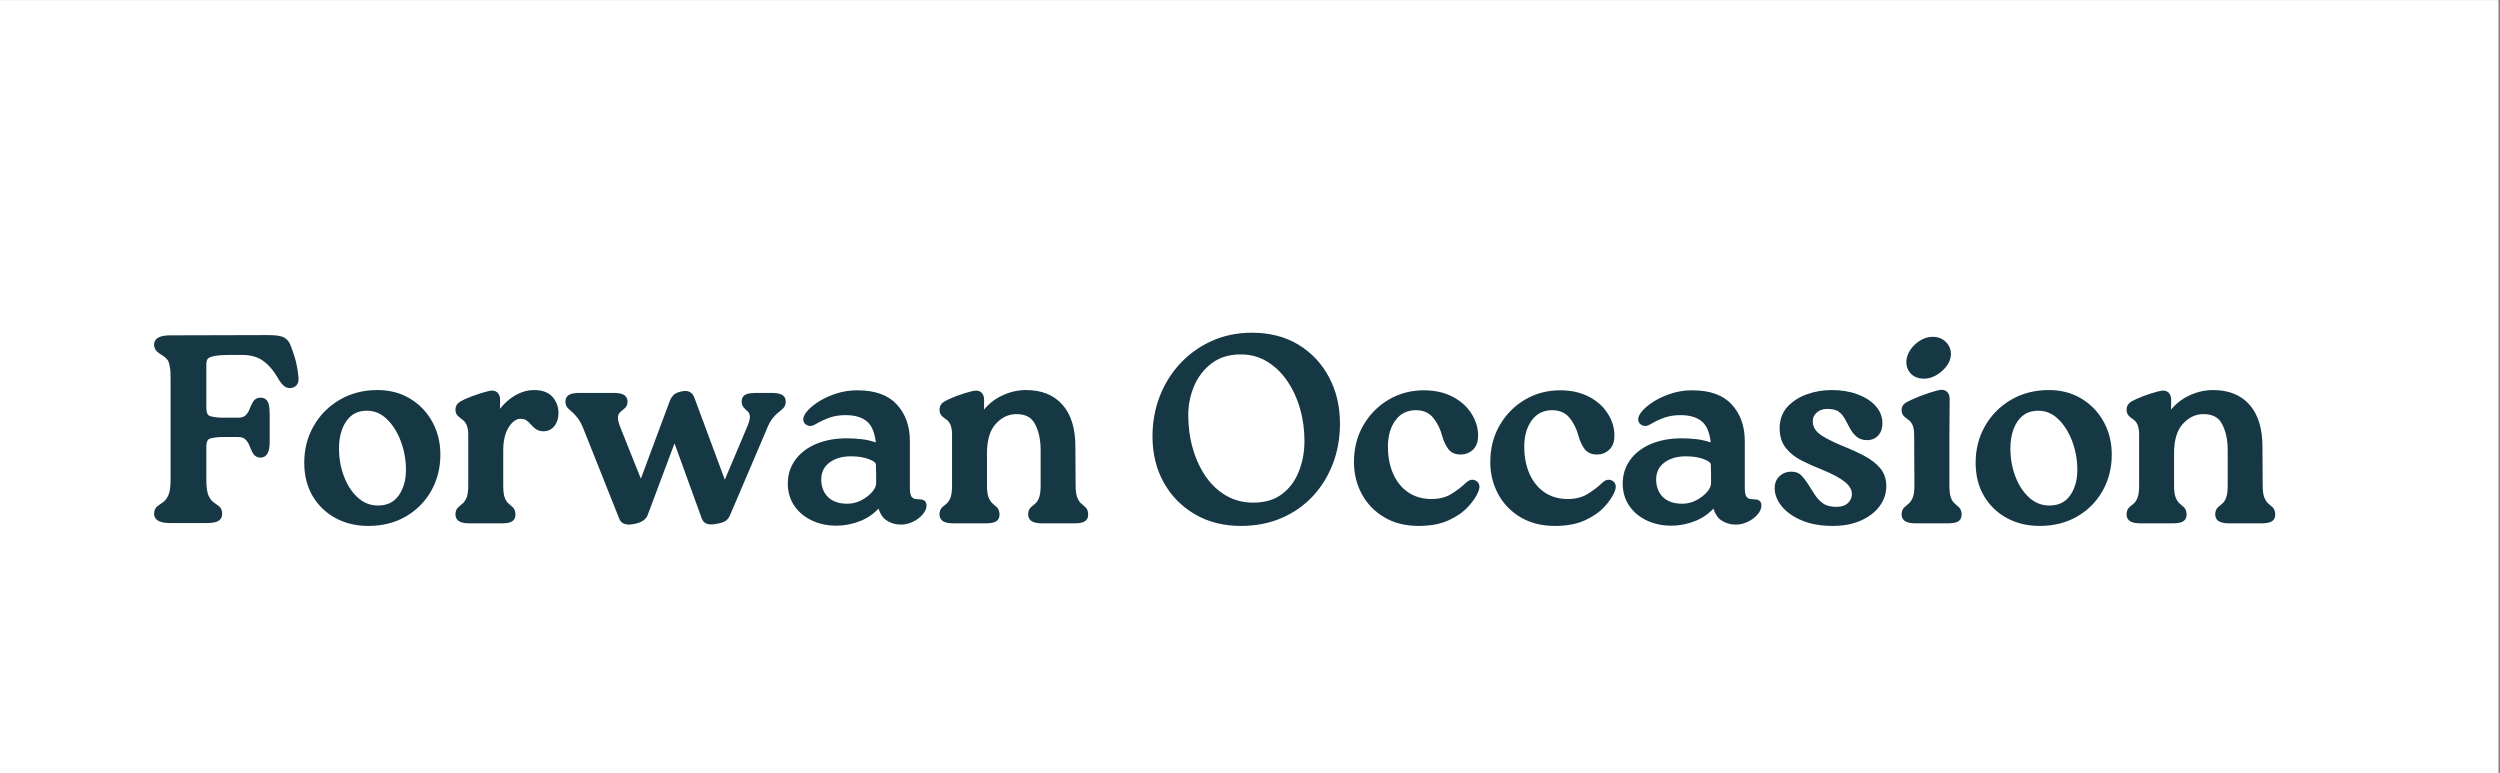 <svg version="1.0" preserveAspectRatio="xMidYMid meet" height="300" viewBox="0 0 727.5 225" zoomAndPan="magnify" width="970" xmlns:xlink="http://www.w3.org/1999/xlink" xmlns="http://www.w3.org/2000/svg"><rect x="0" y="0" width="727.5" height="225" fill="#808080" stroke="none"/><defs><g></g><clipPath id="9b04826366"><path clip-rule="nonzero" d="M 0 0.078 L 727 0.078 L 727 224.922 L 0 224.922 Z M 0 0.078"></path></clipPath></defs><g clip-path="url(#9b04826366)"><path fill-rule="nonzero" fill-opacity="1" d="M 0 0.078 L 727 0.078 L 727 224.922 L 0 224.922 Z M 0 0.078" fill="#ffffff"></path><path fill-rule="nonzero" fill-opacity="1" d="M 0 0.078 L 727 0.078 L 727 224.922 L 0 224.922 Z M 0 0.078" fill="#ffffff"></path></g><path stroke-miterlimit="4" stroke-opacity="1" stroke-width="1.945" stroke="#163845" d="M 51.871 7.488 C 52.064 8.53 52.093 9.388 51.961 10.057 C 51.843 10.727 51.418 11.179 50.688 11.42 C 49.896 11.655 49.198 11.538 48.585 11.061 C 47.977 10.571 47.336 9.741 46.666 8.582 C 45.011 5.72 43.149 3.56 41.079 2.104 C 39.01 0.628 36.388 -0.108 33.22 -0.108 L 28.996 -0.108 C 26.313 -0.108 24.305 0.048 22.966 0.359 C 21.622 0.656 20.736 1.114 20.307 1.722 C 19.887 2.335 19.68 3.16 19.68 4.202 L 19.68 19.369 C 19.68 21.457 20.283 22.73 21.49 23.192 C 22.711 23.635 24.484 23.862 26.808 23.862 L 31.744 23.862 C 33.22 23.862 34.319 23.513 35.049 22.81 C 35.78 22.113 36.322 21.292 36.681 20.354 C 37.053 19.402 37.43 18.572 37.821 17.874 C 38.222 17.176 38.854 16.823 39.717 16.823 C 40.565 16.823 41.141 17.19 41.438 17.916 C 41.753 18.647 41.909 19.958 41.909 21.848 L 41.909 31.457 C 41.909 34.451 41.178 35.945 39.717 35.945 C 38.854 35.945 38.222 35.582 37.821 34.851 C 37.43 34.121 37.053 33.286 36.681 32.348 C 36.322 31.396 35.78 30.556 35.049 29.826 C 34.319 29.081 33.22 28.708 31.744 28.708 L 26.808 28.708 C 24.484 28.708 22.711 28.925 21.49 29.354 C 20.283 29.788 19.68 31.07 19.68 33.197 L 19.68 44.634 C 19.68 47.317 19.948 49.283 20.486 50.532 C 21.037 51.786 21.693 52.687 22.452 53.239 C 23.225 53.785 23.88 54.266 24.418 54.667 C 24.969 55.054 25.243 55.737 25.243 56.723 C 25.243 57.51 24.88 58.076 24.149 58.42 C 23.418 58.745 22.169 58.91 20.396 58.91 L 8.152 58.91 C 4.909 58.91 3.282 58.179 3.282 56.723 C 3.282 55.737 3.574 55.054 4.154 54.667 C 4.734 54.266 5.404 53.785 6.167 53.239 C 6.941 52.687 7.62 51.786 8.199 50.532 C 8.779 49.283 9.072 47.317 9.072 44.634 L 9.072 8.94 C 9.072 7.969 9.048 7.195 9.001 6.616 C 8.973 6.036 8.897 5.47 8.779 4.918 C 8.6 3.518 8.223 2.481 7.638 1.811 C 7.059 1.142 6.431 0.614 5.762 0.227 C 5.093 -0.174 4.513 -0.593 4.022 -1.022 C 3.527 -1.456 3.282 -2.069 3.282 -2.856 C 3.282 -4.318 4.909 -5.044 8.152 -5.044 L 42.178 -5.133 C 44.856 -5.133 46.619 -4.888 47.472 -4.398 C 48.335 -3.922 48.953 -3.163 49.325 -2.121 C 49.816 -0.9 50.301 0.51 50.777 2.104 C 51.268 3.683 51.631 5.475 51.871 7.488 Z M 77.505 59.914 C 73.408 59.914 69.744 59.047 66.515 57.303 C 63.281 55.558 60.72 53.111 58.83 49.952 C 56.939 46.779 55.992 43.027 55.992 38.694 C 55.992 34.107 57.057 29.958 59.188 26.252 C 61.333 22.527 64.266 19.585 67.99 17.426 C 71.71 15.253 75.949 14.164 80.701 14.164 C 84.855 14.164 88.518 15.125 91.691 17.049 C 94.864 18.968 97.344 21.561 99.131 24.823 C 100.932 28.081 101.832 31.763 101.832 35.856 C 101.832 40.368 100.795 44.455 98.725 48.123 C 96.655 51.768 93.789 54.653 90.126 56.765 C 86.462 58.868 82.257 59.914 77.505 59.914 Z M 80.876 54.691 C 84.421 54.691 87.108 53.394 88.942 50.801 C 90.772 48.208 91.691 45.026 91.691 41.24 C 91.691 37.591 91.064 34.107 89.814 30.787 C 88.56 27.449 86.835 24.734 84.628 22.631 C 82.441 20.533 79.909 19.482 77.033 19.482 C 74.61 19.482 72.597 20.123 71.003 21.405 C 69.424 22.683 68.236 24.39 67.429 26.521 C 66.642 28.647 66.246 30.995 66.246 33.555 C 66.246 37.341 66.873 40.83 68.122 44.031 C 69.372 47.237 71.093 49.811 73.28 51.763 C 75.487 53.715 78.018 54.691 80.876 54.691 Z M 135.693 14.164 C 138.314 14.164 140.237 14.866 141.459 16.266 C 142.68 17.667 143.288 19.34 143.288 21.292 C 143.288 22.768 142.925 24.027 142.194 25.069 C 141.463 26.096 140.459 26.639 139.177 26.7 C 138.196 26.7 137.413 26.488 136.833 26.073 C 136.254 25.639 135.716 25.135 135.226 24.555 C 134.75 23.975 134.189 23.461 133.547 23.013 C 132.906 22.551 132.039 22.32 130.935 22.32 C 129.101 22.32 127.47 23.414 126.042 25.601 C 124.613 27.794 123.897 30.717 123.897 34.385 L 123.897 46.647 C 123.897 48.778 124.109 50.363 124.524 51.405 C 124.957 52.446 125.462 53.215 126.042 53.705 C 126.622 54.181 127.121 54.62 127.541 55.025 C 127.97 55.412 128.187 56.067 128.187 56.991 C 128.187 57.779 127.866 58.316 127.225 58.599 C 126.589 58.868 125.655 59 124.434 59 L 112.907 59 C 111.747 59 110.813 58.849 110.116 58.552 C 109.413 58.241 109.064 57.689 109.064 56.902 C 109.064 56.034 109.295 55.412 109.757 55.025 C 110.219 54.62 110.733 54.181 111.299 53.705 C 111.879 53.215 112.402 52.446 112.864 51.405 C 113.326 50.363 113.557 48.778 113.557 46.647 L 113.557 28.708 C 113.557 27.308 113.34 26.096 112.907 25.069 C 112.478 24.027 111.747 23.169 110.719 22.499 C 110.285 22.183 109.899 21.848 109.555 21.495 C 109.229 21.122 109.064 20.66 109.064 20.109 C 109.064 19.496 109.243 19.001 109.602 18.61 C 109.974 18.209 110.71 17.761 111.813 17.271 C 113.468 16.54 115.217 15.884 117.06 15.305 C 118.923 14.725 120.196 14.404 120.884 14.343 C 122.162 14.343 122.803 15.14 122.803 16.733 L 122.69 23.037 C 124.283 20.293 126.235 18.133 128.545 16.554 C 130.869 14.96 133.25 14.164 135.693 14.164 Z M 213.376 15.173 L 219.142 15.173 C 220.363 15.173 221.32 15.314 222.022 15.597 C 222.72 15.866 223.074 16.394 223.074 17.181 C 223.074 17.912 222.871 18.478 222.47 18.878 C 222.079 19.284 221.57 19.727 220.928 20.222 C 220.287 20.698 219.566 21.41 218.76 22.362 C 217.972 23.301 217.213 24.687 216.482 26.521 L 203.593 56.723 C 203.338 57.331 202.966 57.84 202.475 58.241 C 201.999 58.627 201.061 58.939 199.661 59.179 C 198.378 59.434 197.435 59.462 196.822 59.269 C 196.214 59.089 195.781 58.693 195.526 58.085 L 185.008 29.09 L 174.664 56.723 C 174.188 57.944 172.943 58.764 170.934 59.179 C 169.577 59.49 168.563 59.537 167.893 59.311 C 167.224 59.104 166.771 58.693 166.531 58.085 L 153.999 26.61 C 153.269 24.776 152.533 23.39 151.788 22.452 C 151.058 21.5 150.388 20.769 149.78 20.264 C 149.167 19.741 148.662 19.284 148.257 18.878 C 147.87 18.478 147.677 17.912 147.677 17.181 C 147.677 16.394 148.012 15.866 148.681 15.597 C 149.351 15.314 150.27 15.173 151.43 15.173 L 163.603 15.173 C 164.824 15.173 165.786 15.314 166.489 15.597 C 167.186 15.866 167.535 16.422 167.535 17.271 C 167.535 18.001 167.276 18.567 166.757 18.968 C 166.234 19.369 165.711 19.816 165.192 20.307 C 164.683 20.788 164.348 21.5 164.188 22.452 C 164.037 23.39 164.329 24.776 165.055 26.61 L 173.212 47.006 L 184.381 17.002 C 184.621 16.512 184.918 16.073 185.276 15.686 C 185.644 15.281 186.295 14.96 187.219 14.725 C 188.44 14.414 189.303 14.395 189.807 14.678 C 190.33 14.946 190.717 15.385 190.972 15.998 L 202.588 47.293 L 211.367 26.521 C 212.154 24.687 212.503 23.301 212.414 22.362 C 212.324 21.41 212.051 20.698 211.589 20.222 C 211.127 19.727 210.665 19.284 210.203 18.878 C 209.759 18.478 209.533 17.912 209.533 17.181 C 209.533 16.332 209.882 15.79 210.584 15.55 C 211.282 15.3 212.216 15.173 213.376 15.173 Z M 266.637 31.009 L 266.637 47.473 C 266.637 49.363 266.929 50.645 267.509 51.315 C 268.089 51.984 268.772 52.352 269.565 52.409 C 270.352 52.47 271.035 52.531 271.62 52.588 C 272.2 52.649 272.488 53.012 272.488 53.682 C 272.488 54.549 272.073 55.44 271.238 56.364 C 270.418 57.274 269.399 58.019 268.178 58.599 C 266.957 59.165 265.708 59.448 264.426 59.448 C 262.728 59.448 261.21 58.99 259.867 58.085 C 258.528 57.175 257.613 55.403 257.123 52.767 C 255.109 55.271 252.757 57.072 250.06 58.175 C 247.382 59.273 244.643 59.825 241.842 59.825 C 238.787 59.825 236.039 59.245 233.597 58.085 C 231.154 56.921 229.236 55.308 227.835 53.239 C 226.435 51.169 225.733 48.755 225.733 45.997 C 225.733 43.078 226.553 40.495 228.194 38.246 C 229.844 35.983 232.159 34.224 235.138 32.975 C 238.132 31.726 241.616 31.099 245.595 31.099 C 246.996 31.099 248.669 31.202 250.621 31.41 C 252.573 31.622 254.61 32.155 256.741 33.022 C 256.505 28.628 255.406 25.531 253.459 23.725 C 251.507 21.924 248.698 21.023 245.034 21.023 C 242.847 21.023 240.881 21.33 239.136 21.938 C 237.397 22.551 235.638 23.376 233.865 24.418 C 233.017 24.97 232.272 24.984 231.631 24.465 C 230.989 23.942 231.008 23.131 231.678 22.028 C 232.465 20.868 233.719 19.699 235.431 18.52 C 237.142 17.332 239.183 16.328 241.55 15.507 C 243.931 14.673 246.463 14.253 249.145 14.253 C 255.133 14.253 259.541 15.828 262.37 18.968 C 265.213 22.113 266.637 26.125 266.637 31.009 Z M 245.685 54.064 C 247.514 54.064 249.263 53.639 250.932 52.791 C 252.615 51.928 254.002 50.867 255.086 49.618 C 256.189 48.368 256.741 47.1 256.741 45.822 C 256.741 44.658 256.741 43.696 256.741 42.937 C 256.741 42.178 256.712 40.943 256.651 39.231 C 256.59 38.204 255.619 37.322 253.723 36.596 C 251.833 35.851 249.579 35.478 246.958 35.478 C 243.544 35.478 240.768 36.318 238.622 38.001 C 236.496 39.684 235.459 41.985 235.52 44.903 C 235.638 47.718 236.586 49.952 238.354 51.607 C 240.126 53.243 242.569 54.064 245.685 54.064 Z M 324.735 33.022 L 324.82 46.647 C 324.82 48.778 325.051 50.363 325.513 51.405 C 325.975 52.446 326.489 53.215 327.055 53.705 C 327.635 54.181 328.144 54.62 328.578 55.025 C 329.007 55.412 329.223 56.067 329.223 56.991 C 329.223 57.779 328.889 58.316 328.219 58.599 C 327.55 58.868 326.63 59 325.471 59 L 313.943 59 C 312.784 59 311.85 58.849 311.152 58.552 C 310.45 58.241 310.101 57.689 310.101 56.902 C 310.101 56.034 310.322 55.412 310.77 55.025 C 311.232 54.62 311.756 54.181 312.336 53.705 C 312.916 53.215 313.415 52.446 313.83 51.405 C 314.264 50.363 314.481 48.778 314.481 46.647 L 314.481 34.295 C 314.481 30.453 313.764 27.204 312.336 24.555 C 310.907 21.9 308.389 20.609 304.783 20.665 C 301.85 20.726 299.267 21.976 297.032 24.418 C 294.816 26.86 293.703 30.519 293.703 35.389 L 293.703 46.647 C 293.703 48.778 293.934 50.363 294.396 51.405 C 294.859 52.446 295.382 53.215 295.962 53.705 C 296.542 54.181 297.041 54.62 297.456 55.025 C 297.89 55.412 298.107 56.067 298.107 56.991 C 298.107 57.779 297.772 58.316 297.098 58.599 C 296.428 58.868 295.486 59 294.264 59 L 282.827 59 C 281.662 59 280.733 58.849 280.031 58.552 C 279.333 58.241 278.984 57.689 278.984 56.902 C 278.984 56.034 279.206 55.412 279.654 55.025 C 280.116 54.62 280.634 54.181 281.219 53.705 C 281.799 53.215 282.303 52.446 282.737 51.405 C 283.166 50.363 283.383 48.778 283.383 46.647 L 283.383 28.708 C 283.383 27.308 283.18 26.096 282.78 25.069 C 282.379 24.027 281.662 23.169 280.634 22.499 C 280.144 22.183 279.743 21.848 279.428 21.495 C 279.13 21.122 278.984 20.66 278.984 20.109 C 278.984 19.496 279.163 19.001 279.517 18.61 C 279.89 18.209 280.63 17.761 281.728 17.271 C 283.308 16.54 285.028 15.884 286.891 15.305 C 288.753 14.725 290.05 14.404 290.776 14.343 C 292.058 14.343 292.699 15.14 292.699 16.733 L 292.61 23.121 C 294.5 20.085 296.848 17.836 299.649 16.38 C 302.463 14.904 305.367 14.164 308.356 14.164 C 313.599 14.164 317.635 15.781 320.468 19.015 C 323.311 22.245 324.735 26.912 324.735 33.022 Z M 383.833 59.914 C 377.921 59.914 372.711 58.604 368.199 55.982 C 363.687 53.361 360.147 49.769 357.587 45.195 C 355.027 40.608 353.744 35.356 353.744 29.444 C 353.744 24.559 354.579 19.972 356.248 15.686 C 357.931 11.382 360.298 7.615 363.353 4.381 C 366.403 1.151 369.986 -1.38 374.097 -3.214 C 378.223 -5.044 382.749 -5.963 387.675 -5.963 C 393.786 -5.963 399.061 -4.605 403.517 -1.894 C 407.967 0.817 411.432 4.508 413.903 9.185 C 416.373 13.848 417.613 19.105 417.613 24.955 C 417.613 29.958 416.784 34.583 415.133 38.826 C 413.493 43.074 411.178 46.779 408.184 49.952 C 405.19 53.111 401.631 55.558 397.505 57.303 C 393.394 59.047 388.84 59.914 383.833 59.914 Z M 388.147 53.682 C 392.423 53.682 395.959 52.635 398.76 50.532 C 401.555 48.434 403.644 45.662 405.011 42.225 C 406.397 38.769 407.09 35.031 407.09 31.009 C 407.09 26.973 406.553 23.103 405.483 19.392 C 404.408 15.672 402.852 12.325 400.815 9.364 C 398.774 6.399 396.317 4.055 393.441 2.325 C 390.58 0.586 387.35 -0.287 383.748 -0.287 C 379.486 -0.287 375.922 0.798 373.046 2.976 C 370.17 5.135 368.006 7.903 366.544 11.283 C 365.088 14.663 364.357 18.218 364.357 21.938 C 364.357 26.153 364.899 30.17 365.988 33.979 C 367.087 37.793 368.661 41.183 370.698 44.144 C 372.754 47.095 375.257 49.424 378.204 51.136 C 381.169 52.833 384.484 53.682 388.147 53.682 Z M 446.156 59.914 C 441.7 59.914 437.844 58.939 434.581 56.991 C 431.319 55.04 428.82 52.432 427.076 49.17 C 425.336 45.907 424.464 42.352 424.464 38.491 C 424.464 33.861 425.51 29.722 427.613 26.073 C 429.725 22.41 432.563 19.529 436.123 17.426 C 439.697 15.314 443.652 14.253 447.985 14.253 C 451.766 14.253 455.015 14.979 457.725 16.422 C 460.436 17.85 462.506 19.713 463.935 22.009 C 465.382 24.286 466.103 26.676 466.103 29.18 C 466.103 31.07 465.594 32.489 464.585 33.446 C 463.586 34.385 462.388 34.851 460.988 34.851 C 459.333 34.851 458.126 34.328 457.367 33.286 C 456.608 32.244 456.014 31.023 455.58 29.623 C 454.793 26.629 453.6 24.173 452.007 22.254 C 450.427 20.33 448.202 19.34 445.326 19.284 C 441.917 19.284 439.249 20.576 437.33 23.169 C 435.411 25.762 434.449 29.043 434.449 33.022 C 434.449 36.86 435.119 40.25 436.458 43.182 C 437.797 46.105 439.692 48.373 442.134 50 C 444.576 51.607 447.415 52.409 450.644 52.409 C 453.562 52.409 456.028 51.801 458.037 50.579 C 460.064 49.358 461.865 47.986 463.444 46.468 C 464.307 45.62 465.118 45.426 465.877 45.888 C 466.641 46.332 466.773 47.166 466.283 48.387 C 465.67 49.967 464.538 51.659 462.883 53.46 C 461.247 55.261 459.05 56.789 456.297 58.038 C 453.558 59.292 450.173 59.914 446.156 59.914 Z M 494.009 59.914 C 489.554 59.914 485.697 58.939 482.435 56.991 C 479.177 55.04 476.674 52.432 474.929 49.17 C 473.189 45.907 472.317 42.352 472.317 38.491 C 472.317 33.861 473.369 29.722 475.467 26.073 C 477.583 22.41 480.417 19.529 483.977 17.426 C 487.55 15.314 491.506 14.253 495.839 14.253 C 499.624 14.253 502.868 14.979 505.579 16.422 C 508.29 17.85 510.36 19.713 511.788 22.009 C 513.236 24.286 513.957 26.676 513.957 29.18 C 513.957 31.07 513.452 32.489 512.439 33.446 C 511.439 34.385 510.242 34.851 508.842 34.851 C 507.187 34.851 505.98 34.328 505.221 33.286 C 504.462 32.244 503.868 31.023 503.434 29.623 C 502.646 26.629 501.454 24.173 499.86 22.254 C 498.281 20.33 496.055 19.34 493.179 19.284 C 489.771 19.284 487.107 20.576 485.183 23.169 C 483.265 25.762 482.303 29.043 482.303 33.022 C 482.303 36.86 482.972 40.25 484.311 43.182 C 485.655 46.105 487.546 48.373 489.988 50 C 492.43 51.607 495.268 52.409 498.498 52.409 C 501.416 52.409 503.882 51.801 505.895 50.579 C 507.917 49.358 509.718 47.986 511.298 46.468 C 512.161 45.62 512.976 45.426 513.735 45.888 C 514.494 46.332 514.626 47.166 514.136 48.387 C 513.523 49.967 512.392 51.659 510.742 53.46 C 509.101 55.261 506.904 56.789 504.15 58.038 C 501.411 59.292 498.031 59.914 494.009 59.914 Z M 559.712 31.009 L 559.712 47.473 C 559.712 49.363 560 50.645 560.585 51.315 C 561.164 51.984 561.848 52.352 562.64 52.409 C 563.428 52.47 564.111 52.531 564.691 52.588 C 565.276 52.649 565.563 53.012 565.563 53.682 C 565.563 54.549 565.148 55.44 564.314 56.364 C 563.494 57.274 562.475 58.019 561.254 58.599 C 560.033 59.165 558.779 59.448 557.501 59.448 C 555.804 59.448 554.281 58.99 552.942 58.085 C 551.603 57.175 550.689 55.403 550.194 52.767 C 548.185 55.271 545.833 57.072 543.136 58.175 C 540.458 59.273 537.714 59.825 534.913 59.825 C 531.863 59.825 529.114 59.245 526.672 58.085 C 524.23 56.921 522.311 55.308 520.911 53.239 C 519.511 51.169 518.808 48.755 518.808 45.997 C 518.808 43.078 519.629 40.495 521.265 38.246 C 522.919 35.983 525.234 34.224 528.214 32.975 C 531.208 31.726 534.692 31.099 538.666 31.099 C 540.067 31.099 541.745 31.202 543.697 31.41 C 545.644 31.622 547.685 32.155 549.816 33.022 C 549.576 28.628 548.482 25.531 546.53 23.725 C 544.578 21.924 541.773 21.023 538.11 21.023 C 535.922 21.023 533.956 21.33 532.212 21.938 C 530.472 22.551 528.714 23.376 526.941 24.418 C 526.092 24.97 525.347 24.984 524.706 24.465 C 524.065 23.942 524.079 23.131 524.753 22.028 C 525.541 20.868 526.79 19.699 528.506 18.52 C 530.218 17.332 532.259 16.328 534.626 15.507 C 537.007 14.673 539.538 14.253 542.221 14.253 C 548.209 14.253 552.617 15.828 555.446 18.968 C 558.289 22.113 559.712 26.125 559.712 31.009 Z M 538.756 54.064 C 540.59 54.064 542.339 53.639 544.008 52.791 C 545.691 51.928 547.077 50.867 548.162 49.618 C 549.265 48.368 549.816 47.1 549.816 45.822 C 549.816 44.658 549.816 43.696 549.816 42.937 C 549.816 42.178 549.783 40.943 549.727 39.231 C 549.666 38.204 548.69 37.322 546.799 36.596 C 544.908 35.851 542.65 35.478 540.029 35.478 C 536.62 35.478 533.843 36.318 531.698 38.001 C 529.567 39.684 528.535 41.985 528.596 44.903 C 528.714 47.718 529.657 49.952 531.429 51.607 C 533.202 53.243 535.644 54.064 538.756 54.064 Z M 591.536 59.914 C 587.576 59.914 584.144 59.32 581.239 58.128 C 578.349 56.94 576.11 55.398 574.516 53.503 C 572.937 51.612 572.145 49.632 572.145 47.562 C 572.145 46.105 572.616 44.95 573.555 44.102 C 574.507 43.234 575.653 42.805 576.996 42.805 C 578.274 42.805 579.25 43.168 579.919 43.899 C 580.589 44.63 581.23 45.455 581.843 46.379 C 582.644 47.6 583.474 48.896 584.323 50.264 C 585.171 51.636 586.251 52.795 587.562 53.752 C 588.872 54.691 590.626 55.157 592.833 55.157 C 594.841 55.157 596.416 54.629 597.547 53.573 C 598.679 52.498 599.245 51.197 599.245 49.66 C 599.245 47.892 598.344 46.261 596.543 44.771 C 594.737 43.281 591.946 41.768 588.165 40.236 C 585.723 39.269 583.399 38.232 581.192 37.129 C 579.005 36.03 577.241 34.644 575.898 32.975 C 574.559 31.292 573.889 29.17 573.889 26.61 C 573.889 23.81 574.738 21.495 576.435 19.661 C 578.147 17.832 580.315 16.46 582.937 15.55 C 585.572 14.626 588.292 14.164 591.088 14.164 C 594.44 14.164 597.382 14.645 599.914 15.597 C 602.446 16.535 604.426 17.799 605.854 19.392 C 607.302 20.972 608.023 22.796 608.023 24.866 C 608.023 26.398 607.622 27.605 606.816 28.487 C 606.029 29.364 604.963 29.802 603.624 29.802 C 602.281 29.802 601.215 29.439 600.428 28.708 C 599.641 27.978 598.999 27.162 598.504 26.252 C 597.896 25.149 597.283 24.017 596.675 22.857 C 596.062 21.693 595.237 20.736 594.195 19.972 C 593.167 19.213 591.64 18.836 589.617 18.836 C 587.92 18.836 586.487 19.34 585.327 20.354 C 584.167 21.353 583.583 22.612 583.583 24.13 C 583.583 26.021 584.342 27.643 585.864 29.001 C 587.397 30.34 590.273 31.886 594.488 33.645 C 597.283 34.748 599.81 35.893 602.059 37.086 C 604.322 38.279 606.109 39.642 607.42 41.174 C 608.73 42.692 609.386 44.606 609.386 46.916 C 609.386 49.297 608.655 51.466 607.198 53.413 C 605.737 55.365 603.676 56.94 601.008 58.128 C 598.358 59.32 595.199 59.914 591.536 59.914 Z M 623.209 8.223 C 621.691 8.162 620.484 7.653 619.588 6.682 C 618.711 5.701 618.301 4.532 618.362 3.174 C 618.419 1.896 618.876 0.652 619.725 -0.555 C 620.588 -1.777 621.691 -2.767 623.03 -3.526 C 624.369 -4.299 625.741 -4.629 627.141 -4.511 C 628.541 -4.45 629.725 -3.912 630.691 -2.903 C 631.677 -1.89 632.134 -0.683 632.077 0.718 C 632.016 2 631.526 3.221 630.602 4.381 C 629.692 5.545 628.584 6.488 627.273 7.219 C 625.962 7.95 624.609 8.285 623.209 8.223 Z M 621.196 46.647 L 621.106 29.09 C 621.106 27.317 620.894 25.974 620.46 25.069 C 620.027 24.145 619.522 23.475 618.942 23.055 C 618.377 22.626 617.863 22.221 617.401 21.848 C 616.939 21.476 616.708 20.929 616.708 20.198 C 616.708 19.647 616.887 19.194 617.245 18.836 C 617.617 18.463 618.353 18.039 619.456 17.563 C 621.408 16.639 623.416 15.842 625.486 15.173 C 627.57 14.503 628.947 14.135 629.621 14.079 C 630.96 14.017 631.629 14.805 631.629 16.446 L 631.54 29.09 L 631.54 46.647 C 631.54 48.778 631.747 50.363 632.167 51.405 C 632.596 52.446 633.105 53.215 633.685 53.705 C 634.265 54.181 634.765 54.62 635.179 55.025 C 635.613 55.412 635.83 56.067 635.83 56.991 C 635.83 57.779 635.51 58.316 634.868 58.599 C 634.227 58.868 633.298 59 632.077 59 L 620.55 59 C 619.39 59 618.457 58.849 617.759 58.552 C 617.056 58.241 616.708 57.689 616.708 56.902 C 616.708 56.034 616.939 55.412 617.401 55.025 C 617.863 54.62 618.377 54.181 618.942 53.705 C 619.522 53.215 620.046 52.446 620.503 51.405 C 620.965 50.363 621.196 48.778 621.196 46.647 Z M 664.203 59.914 C 660.106 59.914 656.442 59.047 653.213 57.303 C 649.979 55.558 647.419 53.111 645.528 49.952 C 643.638 46.779 642.69 43.027 642.69 38.694 C 642.69 34.107 643.755 29.958 645.886 26.252 C 648.032 22.527 650.964 19.585 654.689 17.426 C 658.408 15.253 662.647 14.164 667.399 14.164 C 671.553 14.164 675.216 15.125 678.389 17.049 C 681.562 18.968 684.042 21.561 685.829 24.823 C 687.63 28.081 688.53 31.763 688.53 35.856 C 688.53 40.368 687.493 44.455 685.423 48.123 C 683.354 51.768 680.487 54.653 676.824 56.765 C 673.161 58.868 668.955 59.914 664.203 59.914 Z M 667.574 54.691 C 671.119 54.691 673.806 53.394 675.64 50.801 C 677.47 48.208 678.389 45.026 678.389 41.24 C 678.389 37.591 677.762 34.107 676.513 30.787 C 675.259 27.449 673.533 24.734 671.327 22.631 C 669.139 20.533 666.607 19.482 663.731 19.482 C 661.308 19.482 659.295 20.123 657.701 21.405 C 656.122 22.683 654.934 24.39 654.128 26.521 C 653.34 28.647 652.944 30.995 652.944 33.555 C 652.944 37.341 653.571 40.83 654.821 44.031 C 656.07 47.237 657.791 49.811 659.978 51.763 C 662.185 53.715 664.717 54.691 667.574 54.691 Z M 741.424 33.022 L 741.513 46.647 C 741.513 48.778 741.744 50.363 742.206 51.405 C 742.668 52.446 743.182 53.215 743.748 53.705 C 744.328 54.181 744.832 54.62 745.266 55.025 C 745.7 55.412 745.912 56.067 745.912 56.991 C 745.912 57.779 745.577 58.316 744.908 58.599 C 744.238 58.868 743.324 59 742.159 59 L 730.637 59 C 729.472 59 728.543 58.849 727.841 58.552 C 727.143 58.241 726.794 57.689 726.794 56.902 C 726.794 56.034 727.016 55.412 727.464 55.025 C 727.926 54.62 728.444 54.181 729.024 53.705 C 729.609 53.215 730.104 52.446 730.523 51.405 C 730.953 50.363 731.169 48.778 731.169 46.647 L 731.169 34.295 C 731.169 30.453 730.457 27.204 729.024 24.555 C 727.596 21.9 725.078 20.609 721.476 20.665 C 718.544 20.726 715.96 21.976 713.725 24.418 C 711.505 26.86 710.397 30.519 710.397 35.389 L 710.397 46.647 C 710.397 48.778 710.628 50.363 711.09 51.405 C 711.552 52.446 712.07 53.215 712.65 53.705 C 713.23 54.181 713.73 54.62 714.15 55.025 C 714.579 55.412 714.795 56.067 714.795 56.991 C 714.795 57.779 714.461 58.316 713.791 58.599 C 713.122 58.868 712.174 59 710.953 59 L 699.515 59 C 698.356 59 697.422 58.849 696.724 58.552 C 696.022 58.241 695.673 57.689 695.673 56.902 C 695.673 56.034 695.899 55.412 696.342 55.025 C 696.804 54.62 697.328 54.181 697.908 53.705 C 698.488 53.215 698.997 52.446 699.426 51.405 C 699.86 50.363 700.076 48.778 700.076 46.647 L 700.076 28.708 C 700.076 27.308 699.874 26.096 699.473 25.069 C 699.067 24.027 698.356 23.169 697.328 22.499 C 696.837 22.183 696.432 21.848 696.121 21.495 C 695.824 21.122 695.673 20.66 695.673 20.109 C 695.673 19.496 695.852 19.001 696.21 18.61 C 696.583 18.209 697.318 17.761 698.422 17.271 C 700.001 16.54 701.722 15.884 703.584 15.305 C 705.442 14.725 706.738 14.404 707.469 14.343 C 708.751 14.343 709.388 15.14 709.388 16.733 L 709.303 23.121 C 711.194 20.085 713.537 17.836 716.337 16.38 C 719.152 14.904 722.056 14.164 725.05 14.164 C 730.292 14.164 734.328 15.781 737.157 19.015 C 740 22.245 741.424 26.912 741.424 33.022 Z M 741.424 33.022" stroke-linejoin="miter" fill="none" transform="matrix(0.829, 0, 0, 0.829, 42.925, 102.57)" stroke-linecap="butt"></path><g fill-opacity="1" fill="#163845"><g transform="translate(42.925, 151.453)"><g><path d="M 42.984 -42.688 C 43.141 -41.82 43.164 -41.109 43.062 -40.547 C 42.957 -39.992 42.602 -39.617 42 -39.422 C 41.344 -39.223 40.758 -39.32 40.25 -39.719 C 39.75 -40.125 39.223 -40.805 38.672 -41.766 C 37.305 -44.141 35.766 -45.93 34.047 -47.141 C 32.328 -48.359 30.148 -48.969 27.516 -48.969 L 24.031 -48.969 C 21.812 -48.969 20.145 -48.844 19.031 -48.594 C 17.914 -48.344 17.18 -47.961 16.828 -47.453 C 16.473 -46.953 16.297 -46.27 16.297 -45.406 L 16.297 -32.828 C 16.297 -31.109 16.801 -30.055 17.812 -29.672 C 18.82 -29.297 20.289 -29.109 22.219 -29.109 L 26.312 -29.109 C 27.52 -29.109 28.426 -29.398 29.031 -29.984 C 29.645 -30.566 30.102 -31.25 30.406 -32.031 C 30.707 -32.812 31.02 -33.492 31.344 -34.078 C 31.676 -34.66 32.195 -34.953 32.906 -34.953 C 33.613 -34.953 34.094 -34.645 34.344 -34.031 C 34.594 -33.426 34.719 -32.344 34.719 -30.781 L 34.719 -22.812 C 34.719 -20.344 34.113 -19.109 32.906 -19.109 C 32.195 -19.109 31.676 -19.41 31.344 -20.016 C 31.02 -20.617 30.707 -21.312 30.406 -22.094 C 30.102 -22.883 29.645 -23.582 29.031 -24.188 C 28.426 -24.789 27.52 -25.094 26.312 -25.094 L 22.219 -25.094 C 20.289 -25.094 18.82 -24.914 17.812 -24.562 C 16.801 -24.207 16.297 -23.145 16.297 -21.375 L 16.297 -11.906 C 16.297 -9.676 16.523 -8.039 16.984 -7 C 17.441 -5.969 17.984 -5.223 18.609 -4.766 C 19.242 -4.316 19.785 -3.926 20.234 -3.594 C 20.691 -3.27 20.922 -2.703 20.922 -1.891 C 20.922 -1.234 20.617 -0.766 20.016 -0.484 C 19.41 -0.211 18.375 -0.078 16.906 -0.078 L 6.75 -0.078 C 4.07 -0.078 2.734 -0.68 2.734 -1.891 C 2.734 -2.703 2.973 -3.27 3.453 -3.594 C 3.93 -3.926 4.484 -4.316 5.109 -4.766 C 5.742 -5.223 6.301 -5.969 6.781 -7 C 7.258 -8.039 7.5 -9.676 7.5 -11.906 L 7.5 -41.469 C 7.5 -42.281 7.484 -42.926 7.453 -43.406 C 7.43 -43.883 7.375 -44.352 7.281 -44.812 C 7.125 -45.969 6.805 -46.82 6.328 -47.375 C 5.848 -47.938 5.328 -48.379 4.766 -48.703 C 4.211 -49.035 3.734 -49.379 3.328 -49.734 C 2.93 -50.086 2.734 -50.594 2.734 -51.25 C 2.734 -52.457 4.07 -53.062 6.75 -53.062 L 34.953 -53.141 C 37.172 -53.141 38.633 -52.938 39.344 -52.531 C 40.051 -52.133 40.555 -51.504 40.859 -50.641 C 41.266 -49.629 41.672 -48.469 42.078 -47.156 C 42.484 -45.844 42.785 -44.352 42.984 -42.688 Z M 42.984 -42.688"></path></g></g></g><g fill-opacity="1" fill="#163845"><g transform="translate(86.744, 151.453)"><g><path d="M 20.391 0.766 C 17.004 0.766 13.973 0.047 11.297 -1.391 C 8.617 -2.836 6.492 -4.875 4.922 -7.5 C 3.359 -10.133 2.578 -13.242 2.578 -16.828 C 2.578 -20.617 3.461 -24.055 5.234 -27.141 C 7.004 -30.223 9.43 -32.66 12.516 -34.453 C 15.598 -36.242 19.109 -37.141 23.047 -37.141 C 26.484 -37.141 29.516 -36.344 32.141 -34.75 C 34.773 -33.164 36.836 -31.02 38.328 -28.312 C 39.816 -25.613 40.562 -22.57 40.562 -19.188 C 40.562 -15.445 39.703 -12.055 37.984 -9.016 C 36.266 -5.984 33.891 -3.594 30.859 -1.844 C 27.828 -0.102 24.336 0.766 20.391 0.766 Z M 23.203 -3.562 C 26.129 -3.562 28.348 -4.633 29.859 -6.781 C 31.379 -8.926 32.141 -11.566 32.141 -14.703 C 32.141 -17.734 31.617 -20.625 30.578 -23.375 C 29.547 -26.133 28.117 -28.383 26.297 -30.125 C 24.484 -31.875 22.391 -32.75 20.016 -32.75 C 17.992 -32.75 16.328 -32.219 15.016 -31.156 C 13.703 -30.094 12.711 -28.676 12.047 -26.906 C 11.391 -25.145 11.062 -23.203 11.062 -21.078 C 11.062 -17.941 11.578 -15.047 12.609 -12.391 C 13.648 -9.742 15.082 -7.609 16.906 -5.984 C 18.727 -4.367 20.828 -3.562 23.203 -3.562 Z M 23.203 -3.562"></path></g></g></g><g fill-opacity="1" fill="#163845"><g transform="translate(130.032, 151.453)"><g><path d="M 25.328 -37.141 C 27.492 -37.141 29.082 -36.555 30.094 -35.391 C 31.102 -34.234 31.609 -32.848 31.609 -31.234 C 31.609 -30.023 31.305 -28.988 30.703 -28.125 C 30.098 -27.27 29.266 -26.816 28.203 -26.766 C 27.391 -26.766 26.742 -26.941 26.266 -27.297 C 25.785 -27.648 25.344 -28.066 24.938 -28.547 C 24.531 -29.023 24.062 -29.453 23.531 -29.828 C 23.008 -30.211 22.289 -30.406 21.375 -30.406 C 19.863 -30.406 18.516 -29.492 17.328 -27.672 C 16.141 -25.848 15.547 -23.422 15.547 -20.391 L 15.547 -10.234 C 15.547 -8.461 15.723 -7.145 16.078 -6.281 C 16.43 -5.426 16.848 -4.797 17.328 -4.391 C 17.805 -3.992 18.223 -3.629 18.578 -3.297 C 18.93 -2.973 19.109 -2.43 19.109 -1.672 C 19.109 -1.016 18.844 -0.57 18.312 -0.344 C 17.781 -0.113 17.008 0 16 0 L 6.438 0 C 5.477 0 4.707 -0.125 4.125 -0.375 C 3.551 -0.633 3.266 -1.094 3.266 -1.75 C 3.266 -2.457 3.453 -2.973 3.828 -3.297 C 4.203 -3.629 4.629 -3.992 5.109 -4.391 C 5.598 -4.797 6.031 -5.426 6.406 -6.281 C 6.781 -7.145 6.969 -8.461 6.969 -10.234 L 6.969 -25.094 C 6.969 -26.258 6.789 -27.27 6.438 -28.125 C 6.082 -28.988 5.477 -29.695 4.625 -30.25 C 4.27 -30.5 3.953 -30.773 3.672 -31.078 C 3.398 -31.379 3.266 -31.758 3.266 -32.219 C 3.266 -32.727 3.414 -33.145 3.719 -33.469 C 4.02 -33.801 4.625 -34.172 5.531 -34.578 C 6.895 -35.18 8.348 -35.723 9.891 -36.203 C 11.43 -36.68 12.484 -36.945 13.047 -37 C 14.098 -37 14.625 -36.344 14.625 -35.031 L 14.562 -29.797 C 15.875 -32.066 17.488 -33.859 19.406 -35.172 C 21.32 -36.484 23.297 -37.141 25.328 -37.141 Z M 25.328 -37.141"></path></g></g></g><g fill-opacity="1" fill="#163845"><g transform="translate(164.375, 151.453)"><g><path d="M 55.344 -36.312 L 60.125 -36.312 C 61.133 -36.312 61.926 -36.195 62.5 -35.969 C 63.082 -35.738 63.375 -35.297 63.375 -34.641 C 63.375 -34.035 63.207 -33.566 62.875 -33.234 C 62.551 -32.91 62.125 -32.547 61.594 -32.141 C 61.062 -31.734 60.469 -31.141 59.812 -30.359 C 59.156 -29.578 58.523 -28.426 57.922 -26.906 L 47.234 -1.891 C 47.023 -1.391 46.719 -0.973 46.312 -0.641 C 45.914 -0.316 45.133 -0.051 43.969 0.156 C 42.906 0.352 42.117 0.375 41.609 0.219 C 41.109 0.07 40.758 -0.254 40.562 -0.766 L 31.844 -24.797 L 23.281 -1.891 C 22.875 -0.879 21.836 -0.195 20.172 0.156 C 19.055 0.406 18.219 0.441 17.656 0.266 C 17.102 0.086 16.727 -0.254 16.531 -0.766 L 6.141 -26.844 C 5.535 -28.352 4.926 -29.5 4.312 -30.281 C 3.707 -31.07 3.148 -31.68 2.641 -32.109 C 2.141 -32.535 1.723 -32.91 1.391 -33.234 C 1.066 -33.566 0.906 -34.035 0.906 -34.641 C 0.906 -35.297 1.18 -35.738 1.734 -35.969 C 2.297 -36.195 3.055 -36.312 4.016 -36.312 L 14.094 -36.312 C 15.113 -36.312 15.91 -36.195 16.484 -35.969 C 17.066 -35.738 17.359 -35.273 17.359 -34.578 C 17.359 -33.961 17.145 -33.488 16.719 -33.156 C 16.289 -32.832 15.859 -32.469 15.422 -32.062 C 14.992 -31.664 14.719 -31.07 14.594 -30.281 C 14.469 -29.5 14.707 -28.352 15.312 -26.844 L 22.062 -9.938 L 31.312 -34.797 C 31.508 -35.203 31.758 -35.566 32.062 -35.891 C 32.375 -36.223 32.906 -36.488 33.656 -36.688 C 34.664 -36.945 35.383 -36.961 35.812 -36.734 C 36.25 -36.504 36.566 -36.133 36.766 -35.625 L 46.391 -9.703 L 53.672 -26.906 C 54.328 -28.426 54.617 -29.578 54.547 -30.359 C 54.473 -31.141 54.242 -31.734 53.859 -32.141 C 53.484 -32.547 53.102 -32.91 52.719 -33.234 C 52.344 -33.566 52.156 -34.035 52.156 -34.641 C 52.156 -35.348 52.445 -35.801 53.031 -36 C 53.613 -36.207 54.383 -36.312 55.344 -36.312 Z M 55.344 -36.312"></path></g></g></g><g fill-opacity="1" fill="#163845"><g transform="translate(228.511, 151.453)"><g><path d="M 35.328 -23.203 L 35.328 -9.547 C 35.328 -7.984 35.566 -6.922 36.047 -6.359 C 36.523 -5.805 37.094 -5.504 37.75 -5.453 C 38.406 -5.398 38.973 -5.348 39.453 -5.297 C 39.941 -5.254 40.188 -4.953 40.188 -4.391 C 40.188 -3.68 39.844 -2.945 39.156 -2.188 C 38.477 -1.438 37.629 -0.82 36.609 -0.344 C 35.598 0.133 34.566 0.375 33.516 0.375 C 32.098 0.375 30.832 0 29.719 -0.75 C 28.602 -1.508 27.844 -2.977 27.438 -5.156 C 25.77 -3.082 23.82 -1.586 21.594 -0.672 C 19.375 0.234 17.102 0.688 14.781 0.688 C 12.258 0.688 9.984 0.207 7.953 -0.75 C 5.93 -1.719 4.336 -3.062 3.172 -4.781 C 2.016 -6.5 1.438 -8.492 1.438 -10.766 C 1.438 -13.191 2.117 -15.336 3.484 -17.203 C 4.848 -19.078 6.77 -20.531 9.25 -21.562 C 11.727 -22.602 14.609 -23.125 17.891 -23.125 C 19.055 -23.125 20.445 -23.035 22.062 -22.859 C 23.676 -22.68 25.367 -22.238 27.141 -21.531 C 26.941 -25.164 26.031 -27.727 24.406 -29.219 C 22.789 -30.719 20.469 -31.469 17.438 -31.469 C 15.613 -31.469 13.984 -31.211 12.547 -30.703 C 11.109 -30.203 9.656 -29.52 8.188 -28.656 C 7.477 -28.195 6.859 -28.18 6.328 -28.609 C 5.797 -29.047 5.812 -29.719 6.375 -30.625 C 7.031 -31.582 8.062 -32.555 9.469 -33.547 C 10.883 -34.535 12.578 -35.367 14.547 -36.047 C 16.523 -36.734 18.625 -37.078 20.844 -37.078 C 25.801 -37.078 29.453 -35.773 31.797 -33.172 C 34.148 -30.566 35.328 -27.242 35.328 -23.203 Z M 17.969 -4.094 C 19.477 -4.094 20.926 -4.445 22.312 -5.156 C 23.707 -5.863 24.859 -6.734 25.766 -7.766 C 26.68 -8.805 27.141 -9.859 27.141 -10.922 C 27.141 -11.879 27.141 -12.672 27.141 -13.297 C 27.141 -13.93 27.113 -14.957 27.062 -16.375 C 27.008 -17.238 26.195 -17.973 24.625 -18.578 C 23.062 -19.18 21.195 -19.484 19.031 -19.484 C 16.195 -19.484 13.895 -18.785 12.125 -17.391 C 10.363 -16.004 9.504 -14.098 9.547 -11.672 C 9.648 -9.348 10.43 -7.504 11.891 -6.141 C 13.359 -4.773 15.383 -4.094 17.969 -4.094 Z M 17.969 -4.094"></path></g></g></g><g fill-opacity="1" fill="#163845"><g transform="translate(270.89, 151.453)"><g><path d="M 41.094 -21.531 L 41.172 -10.234 C 41.172 -8.461 41.359 -7.145 41.734 -6.281 C 42.109 -5.426 42.535 -4.797 43.016 -4.391 C 43.504 -3.992 43.926 -3.629 44.281 -3.297 C 44.633 -2.973 44.812 -2.43 44.812 -1.672 C 44.812 -1.016 44.531 -0.57 43.969 -0.344 C 43.414 -0.113 42.66 0 41.703 0 L 32.141 0 C 31.18 0 30.41 -0.125 29.828 -0.375 C 29.242 -0.633 28.953 -1.094 28.953 -1.75 C 28.953 -2.457 29.141 -2.973 29.516 -3.297 C 29.898 -3.629 30.332 -3.992 30.812 -4.391 C 31.289 -4.797 31.707 -5.426 32.062 -6.281 C 32.414 -7.145 32.594 -8.461 32.594 -10.234 L 32.594 -20.469 C 32.594 -23.656 32 -26.348 30.812 -28.547 C 29.625 -30.742 27.539 -31.816 24.562 -31.766 C 22.133 -31.711 20 -30.676 18.156 -28.656 C 16.312 -26.633 15.391 -23.602 15.391 -19.562 L 15.391 -10.234 C 15.391 -8.461 15.578 -7.145 15.953 -6.281 C 16.336 -5.426 16.77 -4.797 17.25 -4.391 C 17.727 -3.992 18.145 -3.629 18.5 -3.297 C 18.852 -2.973 19.031 -2.43 19.031 -1.672 C 19.031 -1.016 18.75 -0.57 18.188 -0.344 C 17.633 -0.113 16.852 0 15.844 0 L 6.375 0 C 5.406 0 4.629 -0.125 4.047 -0.375 C 3.473 -0.633 3.188 -1.094 3.188 -1.75 C 3.188 -2.457 3.375 -2.973 3.75 -3.297 C 4.133 -3.629 4.566 -3.992 5.047 -4.391 C 5.523 -4.797 5.941 -5.426 6.297 -6.281 C 6.648 -7.145 6.828 -8.461 6.828 -10.234 L 6.828 -25.094 C 6.828 -26.258 6.66 -27.27 6.328 -28.125 C 6.004 -28.988 5.41 -29.695 4.547 -30.25 C 4.141 -30.5 3.812 -30.773 3.562 -31.078 C 3.312 -31.379 3.188 -31.758 3.188 -32.219 C 3.188 -32.727 3.336 -33.145 3.641 -33.469 C 3.941 -33.801 4.547 -34.172 5.453 -34.578 C 6.766 -35.18 8.191 -35.723 9.734 -36.203 C 11.273 -36.68 12.352 -36.945 12.969 -37 C 14.031 -37 14.562 -36.344 14.562 -35.031 L 14.484 -29.719 C 16.047 -32.25 17.988 -34.117 20.312 -35.328 C 22.645 -36.535 25.047 -37.141 27.516 -37.141 C 31.867 -37.141 35.219 -35.801 37.562 -33.125 C 39.914 -30.445 41.094 -26.582 41.094 -21.531 Z M 41.094 -21.531"></path></g></g></g><g fill-opacity="1" fill="#163845"><g transform="translate(317.893, 151.453)"><g></g></g></g><g fill-opacity="1" fill="#163845"><g transform="translate(333.055, 151.453)"><g><path d="M 27.906 0.766 C 23 0.766 18.676 -0.32 14.938 -2.5 C 11.195 -4.676 8.266 -7.66 6.141 -11.453 C 4.016 -15.242 2.953 -19.586 2.953 -24.484 C 2.953 -28.523 3.645 -32.328 5.031 -35.891 C 6.426 -39.453 8.383 -42.57 10.906 -45.25 C 13.438 -47.938 16.406 -50.035 19.812 -51.547 C 23.227 -53.066 26.984 -53.828 31.078 -53.828 C 36.141 -53.828 40.516 -52.703 44.203 -50.453 C 47.891 -48.203 50.754 -45.145 52.797 -41.281 C 54.848 -37.414 55.875 -33.055 55.875 -28.203 C 55.875 -24.055 55.191 -20.227 53.828 -16.719 C 52.461 -13.207 50.539 -10.133 48.062 -7.5 C 45.582 -4.875 42.633 -2.836 39.219 -1.391 C 35.812 0.047 32.039 0.766 27.906 0.766 Z M 31.469 -4.391 C 35 -4.391 37.926 -5.258 40.25 -7 C 42.582 -8.75 44.316 -11.051 45.453 -13.906 C 46.586 -16.758 47.156 -19.859 47.156 -23.203 C 47.156 -26.535 46.711 -29.742 45.828 -32.828 C 44.941 -35.91 43.648 -38.676 41.953 -41.125 C 40.266 -43.582 38.234 -45.531 35.859 -46.969 C 33.484 -48.406 30.805 -49.125 27.828 -49.125 C 24.285 -49.125 21.328 -48.227 18.953 -46.438 C 16.578 -44.645 14.781 -42.344 13.562 -39.531 C 12.352 -36.727 11.75 -33.785 11.75 -30.703 C 11.75 -27.211 12.203 -23.891 13.109 -20.734 C 14.023 -17.578 15.328 -14.77 17.016 -12.312 C 18.711 -9.863 20.785 -7.93 23.234 -6.516 C 25.68 -5.098 28.426 -4.391 31.469 -4.391 Z M 31.469 -4.391"></path></g></g></g><g fill-opacity="1" fill="#163845"><g transform="translate(392.036, 151.453)"><g><path d="M 20.547 0.766 C 16.859 0.766 13.66 -0.039 10.953 -1.656 C 8.254 -3.281 6.18 -5.441 4.734 -8.141 C 3.297 -10.848 2.578 -13.797 2.578 -16.984 C 2.578 -20.828 3.445 -24.266 5.188 -27.297 C 6.938 -30.328 9.285 -32.711 12.234 -34.453 C 15.191 -36.203 18.469 -37.078 22.062 -37.078 C 25.195 -37.078 27.891 -36.484 30.141 -35.297 C 32.391 -34.109 34.109 -32.566 35.297 -30.672 C 36.484 -28.773 37.078 -26.789 37.078 -24.719 C 37.078 -23.145 36.66 -21.969 35.828 -21.188 C 34.992 -20.406 33.992 -20.016 32.828 -20.016 C 31.461 -20.016 30.461 -20.441 29.828 -21.297 C 29.203 -22.16 28.711 -23.172 28.359 -24.328 C 27.703 -26.805 26.711 -28.844 25.391 -30.438 C 24.078 -32.031 22.234 -32.852 19.859 -32.906 C 17.035 -32.906 14.828 -31.828 13.234 -29.672 C 11.641 -27.523 10.844 -24.812 10.844 -21.531 C 10.844 -18.344 11.395 -15.535 12.5 -13.109 C 13.613 -10.691 15.18 -8.812 17.203 -7.469 C 19.223 -6.125 21.578 -5.453 24.266 -5.453 C 26.691 -5.453 28.738 -5.957 30.406 -6.969 C 32.07 -7.977 33.562 -9.117 34.875 -10.391 C 35.582 -11.098 36.25 -11.258 36.875 -10.875 C 37.508 -10.5 37.625 -9.805 37.219 -8.797 C 36.719 -7.484 35.785 -6.078 34.422 -4.578 C 33.055 -3.086 31.234 -1.82 28.953 -0.781 C 26.68 0.25 23.879 0.766 20.547 0.766 Z M 20.547 0.766"></path></g></g></g><g fill-opacity="1" fill="#163845"><g transform="translate(431.685, 151.453)"><g><path d="M 20.547 0.766 C 16.859 0.766 13.66 -0.039 10.953 -1.656 C 8.254 -3.281 6.18 -5.441 4.734 -8.141 C 3.297 -10.848 2.578 -13.797 2.578 -16.984 C 2.578 -20.828 3.445 -24.266 5.188 -27.297 C 6.938 -30.328 9.285 -32.711 12.234 -34.453 C 15.191 -36.203 18.469 -37.078 22.062 -37.078 C 25.195 -37.078 27.891 -36.484 30.141 -35.297 C 32.391 -34.109 34.109 -32.566 35.297 -30.672 C 36.484 -28.773 37.078 -26.789 37.078 -24.719 C 37.078 -23.145 36.66 -21.969 35.828 -21.188 C 34.992 -20.406 33.992 -20.016 32.828 -20.016 C 31.461 -20.016 30.461 -20.441 29.828 -21.297 C 29.203 -22.16 28.711 -23.172 28.359 -24.328 C 27.703 -26.805 26.711 -28.844 25.391 -30.438 C 24.078 -32.031 22.234 -32.852 19.859 -32.906 C 17.035 -32.906 14.828 -31.828 13.234 -29.672 C 11.641 -27.523 10.844 -24.812 10.844 -21.531 C 10.844 -18.344 11.395 -15.535 12.5 -13.109 C 13.613 -10.691 15.18 -8.812 17.203 -7.469 C 19.223 -6.125 21.578 -5.453 24.266 -5.453 C 26.691 -5.453 28.738 -5.957 30.406 -6.969 C 32.07 -7.977 33.562 -9.117 34.875 -10.391 C 35.582 -11.098 36.25 -11.258 36.875 -10.875 C 37.508 -10.5 37.625 -9.805 37.219 -8.797 C 36.719 -7.484 35.785 -6.078 34.422 -4.578 C 33.055 -3.086 31.234 -1.82 28.953 -0.781 C 26.68 0.25 23.879 0.766 20.547 0.766 Z M 20.547 0.766"></path></g></g></g><g fill-opacity="1" fill="#163845"><g transform="translate(471.334, 151.453)"><g><path d="M 35.328 -23.203 L 35.328 -9.547 C 35.328 -7.984 35.566 -6.922 36.047 -6.359 C 36.523 -5.805 37.094 -5.504 37.75 -5.453 C 38.406 -5.398 38.973 -5.348 39.453 -5.297 C 39.941 -5.254 40.188 -4.953 40.188 -4.391 C 40.188 -3.68 39.844 -2.945 39.156 -2.188 C 38.477 -1.438 37.629 -0.82 36.609 -0.344 C 35.598 0.133 34.566 0.375 33.516 0.375 C 32.098 0.375 30.832 0 29.719 -0.75 C 28.602 -1.508 27.844 -2.977 27.438 -5.156 C 25.77 -3.082 23.82 -1.586 21.594 -0.672 C 19.375 0.234 17.102 0.688 14.781 0.688 C 12.258 0.688 9.984 0.207 7.953 -0.75 C 5.93 -1.719 4.336 -3.062 3.172 -4.781 C 2.016 -6.5 1.438 -8.492 1.438 -10.766 C 1.438 -13.191 2.117 -15.336 3.484 -17.203 C 4.848 -19.078 6.77 -20.531 9.25 -21.562 C 11.727 -22.602 14.609 -23.125 17.891 -23.125 C 19.055 -23.125 20.445 -23.035 22.062 -22.859 C 23.676 -22.68 25.367 -22.238 27.141 -21.531 C 26.941 -25.164 26.031 -27.727 24.406 -29.219 C 22.789 -30.719 20.469 -31.469 17.438 -31.469 C 15.613 -31.469 13.984 -31.211 12.547 -30.703 C 11.109 -30.203 9.656 -29.52 8.188 -28.656 C 7.477 -28.195 6.859 -28.18 6.328 -28.609 C 5.797 -29.047 5.812 -29.719 6.375 -30.625 C 7.031 -31.582 8.062 -32.555 9.469 -33.547 C 10.883 -34.535 12.578 -35.367 14.547 -36.047 C 16.523 -36.734 18.625 -37.078 20.844 -37.078 C 25.801 -37.078 29.453 -35.773 31.797 -33.172 C 34.148 -30.566 35.328 -27.242 35.328 -23.203 Z M 17.969 -4.094 C 19.477 -4.094 20.926 -4.445 22.312 -5.156 C 23.707 -5.863 24.859 -6.734 25.766 -7.766 C 26.68 -8.805 27.141 -9.859 27.141 -10.922 C 27.141 -11.879 27.141 -12.672 27.141 -13.297 C 27.141 -13.93 27.113 -14.957 27.062 -16.375 C 27.008 -17.238 26.195 -17.973 24.625 -18.578 C 23.062 -19.18 21.195 -19.484 19.031 -19.484 C 16.195 -19.484 13.895 -18.785 12.125 -17.391 C 10.363 -16.004 9.504 -14.098 9.547 -11.672 C 9.648 -9.348 10.43 -7.504 11.891 -6.141 C 13.359 -4.773 15.383 -4.094 17.969 -4.094 Z M 17.969 -4.094"></path></g></g><g transform="translate(513.713, 151.453)"><g><path d="M 19.328 0.766 C 16.047 0.766 13.203 0.27 10.797 -0.719 C 8.398 -1.707 6.547 -2.984 5.234 -4.547 C 3.922 -6.117 3.266 -7.766 3.266 -9.484 C 3.266 -10.691 3.656 -11.648 4.438 -12.359 C 5.219 -13.066 6.164 -13.422 7.281 -13.422 C 8.344 -13.422 9.148 -13.113 9.703 -12.5 C 10.254 -11.895 10.785 -11.219 11.297 -10.469 C 11.953 -9.457 12.633 -8.379 13.344 -7.234 C 14.051 -6.098 14.945 -5.141 16.031 -4.359 C 17.125 -3.578 18.578 -3.188 20.391 -3.188 C 22.055 -3.188 23.359 -3.629 24.297 -4.516 C 25.234 -5.398 25.703 -6.473 25.703 -7.734 C 25.703 -9.203 24.957 -10.551 23.469 -11.781 C 21.977 -13.02 19.664 -14.273 16.531 -15.547 C 14.508 -16.348 12.586 -17.203 10.766 -18.109 C 8.941 -19.023 7.473 -20.176 6.359 -21.562 C 5.254 -22.957 4.703 -24.719 4.703 -26.844 C 4.703 -29.164 5.41 -31.082 6.828 -32.594 C 8.242 -34.113 10.035 -35.25 12.203 -36 C 14.379 -36.758 16.629 -37.141 18.953 -37.141 C 21.734 -37.141 24.172 -36.75 26.266 -35.969 C 28.367 -35.188 30.016 -34.141 31.203 -32.828 C 32.391 -31.516 32.984 -30 32.984 -28.281 C 32.984 -27.008 32.648 -26.008 31.984 -25.281 C 31.328 -24.551 30.445 -24.188 29.344 -24.188 C 28.227 -24.188 27.344 -24.488 26.688 -25.094 C 26.031 -25.695 25.5 -26.379 25.094 -27.141 C 24.582 -28.047 24.07 -28.977 23.562 -29.938 C 23.062 -30.906 22.379 -31.703 21.516 -32.328 C 20.66 -32.961 19.398 -33.281 17.734 -33.281 C 16.328 -33.281 15.141 -32.863 14.172 -32.031 C 13.211 -31.195 12.734 -30.148 12.734 -28.891 C 12.734 -27.316 13.363 -25.973 14.625 -24.859 C 15.895 -23.754 18.273 -22.469 21.766 -21 C 24.086 -20.094 26.18 -19.145 28.047 -18.156 C 29.922 -17.164 31.398 -16.039 32.484 -14.781 C 33.566 -13.52 34.109 -11.926 34.109 -10 C 34.109 -8.031 33.504 -6.238 32.297 -4.625 C 31.086 -3.008 29.379 -1.707 27.172 -0.719 C 24.973 0.27 22.359 0.766 19.328 0.766 Z M 19.328 0.766"></path></g></g></g><g fill-opacity="1" fill="#163845"><g transform="translate(550.633, 151.453)"><g><path d="M 8.641 -42.078 C 7.379 -42.129 6.379 -42.555 5.641 -43.359 C 4.91 -44.172 4.57 -45.133 4.625 -46.25 C 4.676 -47.312 5.055 -48.348 5.766 -49.359 C 6.473 -50.367 7.379 -51.188 8.484 -51.812 C 9.598 -52.445 10.738 -52.711 11.906 -52.609 C 13.062 -52.555 14.047 -52.113 14.859 -51.281 C 15.672 -50.445 16.051 -49.453 16 -48.297 C 15.945 -47.234 15.539 -46.219 14.781 -45.25 C 14.02 -44.289 13.098 -43.508 12.016 -42.906 C 10.93 -42.301 9.805 -42.023 8.641 -42.078 Z M 6.969 -10.234 L 6.906 -24.797 C 6.906 -26.254 6.727 -27.363 6.375 -28.125 C 6.02 -28.883 5.598 -29.441 5.109 -29.797 C 4.629 -30.148 4.203 -30.477 3.828 -30.781 C 3.453 -31.082 3.266 -31.535 3.266 -32.141 C 3.266 -32.598 3.414 -32.977 3.719 -33.281 C 4.02 -33.582 4.625 -33.938 5.531 -34.344 C 7.145 -35.102 8.812 -35.758 10.531 -36.312 C 12.25 -36.863 13.391 -37.164 13.953 -37.219 C 15.066 -37.27 15.625 -36.613 15.625 -35.25 L 15.547 -24.797 L 15.547 -10.234 C 15.547 -8.461 15.723 -7.145 16.078 -6.281 C 16.43 -5.426 16.848 -4.797 17.328 -4.391 C 17.805 -3.992 18.223 -3.629 18.578 -3.297 C 18.93 -2.973 19.109 -2.43 19.109 -1.672 C 19.109 -1.016 18.844 -0.57 18.312 -0.344 C 17.781 -0.113 17.008 0 16 0 L 6.438 0 C 5.477 0 4.707 -0.125 4.125 -0.375 C 3.551 -0.633 3.266 -1.094 3.266 -1.75 C 3.266 -2.457 3.453 -2.973 3.828 -3.297 C 4.203 -3.629 4.629 -3.992 5.109 -4.391 C 5.598 -4.797 6.031 -5.426 6.406 -6.281 C 6.781 -7.145 6.969 -8.461 6.969 -10.234 Z M 6.969 -10.234"></path></g></g></g><g fill-opacity="1" fill="#163845"><g transform="translate(572.846, 151.453)"><g><path d="M 20.391 0.766 C 17.004 0.766 13.973 0.047 11.297 -1.391 C 8.617 -2.836 6.492 -4.875 4.922 -7.5 C 3.359 -10.133 2.578 -13.242 2.578 -16.828 C 2.578 -20.617 3.461 -24.055 5.234 -27.141 C 7.004 -30.223 9.43 -32.66 12.516 -34.453 C 15.598 -36.242 19.109 -37.141 23.047 -37.141 C 26.484 -37.141 29.516 -36.344 32.141 -34.75 C 34.773 -33.164 36.836 -31.02 38.328 -28.312 C 39.816 -25.613 40.562 -22.57 40.562 -19.188 C 40.562 -15.445 39.703 -12.055 37.984 -9.016 C 36.266 -5.984 33.891 -3.594 30.859 -1.844 C 27.828 -0.102 24.336 0.766 20.391 0.766 Z M 23.203 -3.562 C 26.129 -3.562 28.348 -4.633 29.859 -6.781 C 31.379 -8.926 32.141 -11.566 32.141 -14.703 C 32.141 -17.734 31.617 -20.625 30.578 -23.375 C 29.547 -26.133 28.117 -28.383 26.297 -30.125 C 24.484 -31.875 22.391 -32.75 20.016 -32.75 C 17.992 -32.75 16.328 -32.219 15.016 -31.156 C 13.703 -30.094 12.711 -28.676 12.047 -26.906 C 11.391 -25.145 11.062 -23.203 11.062 -21.078 C 11.062 -17.941 11.578 -15.047 12.609 -12.391 C 13.648 -9.742 15.082 -7.609 16.906 -5.984 C 18.727 -4.367 20.828 -3.562 23.203 -3.562 Z M 23.203 -3.562"></path></g></g></g><g fill-opacity="1" fill="#163845"><g transform="translate(616.134, 151.453)"><g><path d="M 41.094 -21.531 L 41.172 -10.234 C 41.172 -8.461 41.359 -7.145 41.734 -6.281 C 42.109 -5.426 42.535 -4.797 43.016 -4.391 C 43.504 -3.992 43.926 -3.629 44.281 -3.297 C 44.633 -2.973 44.812 -2.43 44.812 -1.672 C 44.812 -1.016 44.531 -0.57 43.969 -0.344 C 43.414 -0.113 42.66 0 41.703 0 L 32.141 0 C 31.18 0 30.41 -0.125 29.828 -0.375 C 29.242 -0.633 28.953 -1.094 28.953 -1.75 C 28.953 -2.457 29.141 -2.973 29.516 -3.297 C 29.898 -3.629 30.332 -3.992 30.812 -4.391 C 31.289 -4.797 31.707 -5.426 32.062 -6.281 C 32.414 -7.145 32.594 -8.461 32.594 -10.234 L 32.594 -20.469 C 32.594 -23.656 32 -26.348 30.812 -28.547 C 29.625 -30.742 27.539 -31.816 24.562 -31.766 C 22.133 -31.711 20 -30.676 18.156 -28.656 C 16.312 -26.633 15.391 -23.602 15.391 -19.562 L 15.391 -10.234 C 15.391 -8.461 15.578 -7.145 15.953 -6.281 C 16.336 -5.426 16.77 -4.797 17.25 -4.391 C 17.727 -3.992 18.145 -3.629 18.5 -3.297 C 18.852 -2.973 19.031 -2.43 19.031 -1.672 C 19.031 -1.016 18.75 -0.57 18.188 -0.344 C 17.633 -0.113 16.852 0 15.844 0 L 6.375 0 C 5.406 0 4.629 -0.125 4.047 -0.375 C 3.473 -0.633 3.188 -1.094 3.188 -1.75 C 3.188 -2.457 3.375 -2.973 3.75 -3.297 C 4.133 -3.629 4.566 -3.992 5.047 -4.391 C 5.523 -4.797 5.941 -5.426 6.297 -6.281 C 6.648 -7.145 6.828 -8.461 6.828 -10.234 L 6.828 -25.094 C 6.828 -26.258 6.66 -27.27 6.328 -28.125 C 6.004 -28.988 5.41 -29.695 4.547 -30.25 C 4.141 -30.5 3.812 -30.773 3.562 -31.078 C 3.312 -31.379 3.188 -31.758 3.188 -32.219 C 3.188 -32.727 3.336 -33.145 3.641 -33.469 C 3.941 -33.801 4.547 -34.172 5.453 -34.578 C 6.766 -35.18 8.191 -35.723 9.734 -36.203 C 11.273 -36.68 12.352 -36.945 12.969 -37 C 14.031 -37 14.562 -36.344 14.562 -35.031 L 14.484 -29.719 C 16.047 -32.25 17.988 -34.117 20.312 -35.328 C 22.645 -36.535 25.047 -37.141 27.516 -37.141 C 31.867 -37.141 35.219 -35.801 37.562 -33.125 C 39.914 -30.445 41.094 -26.582 41.094 -21.531 Z M 41.094 -21.531"></path></g></g></g><g fill-opacity="1" fill="#163845"><g transform="translate(663.137, 151.453)"><g></g></g></g><g fill-opacity="1" fill="#163845"><g transform="translate(678.3, 151.453)"><g></g></g></g><g fill-opacity="1" fill="#163845"><g transform="translate(693.462, 151.453)"><g></g></g></g></svg>